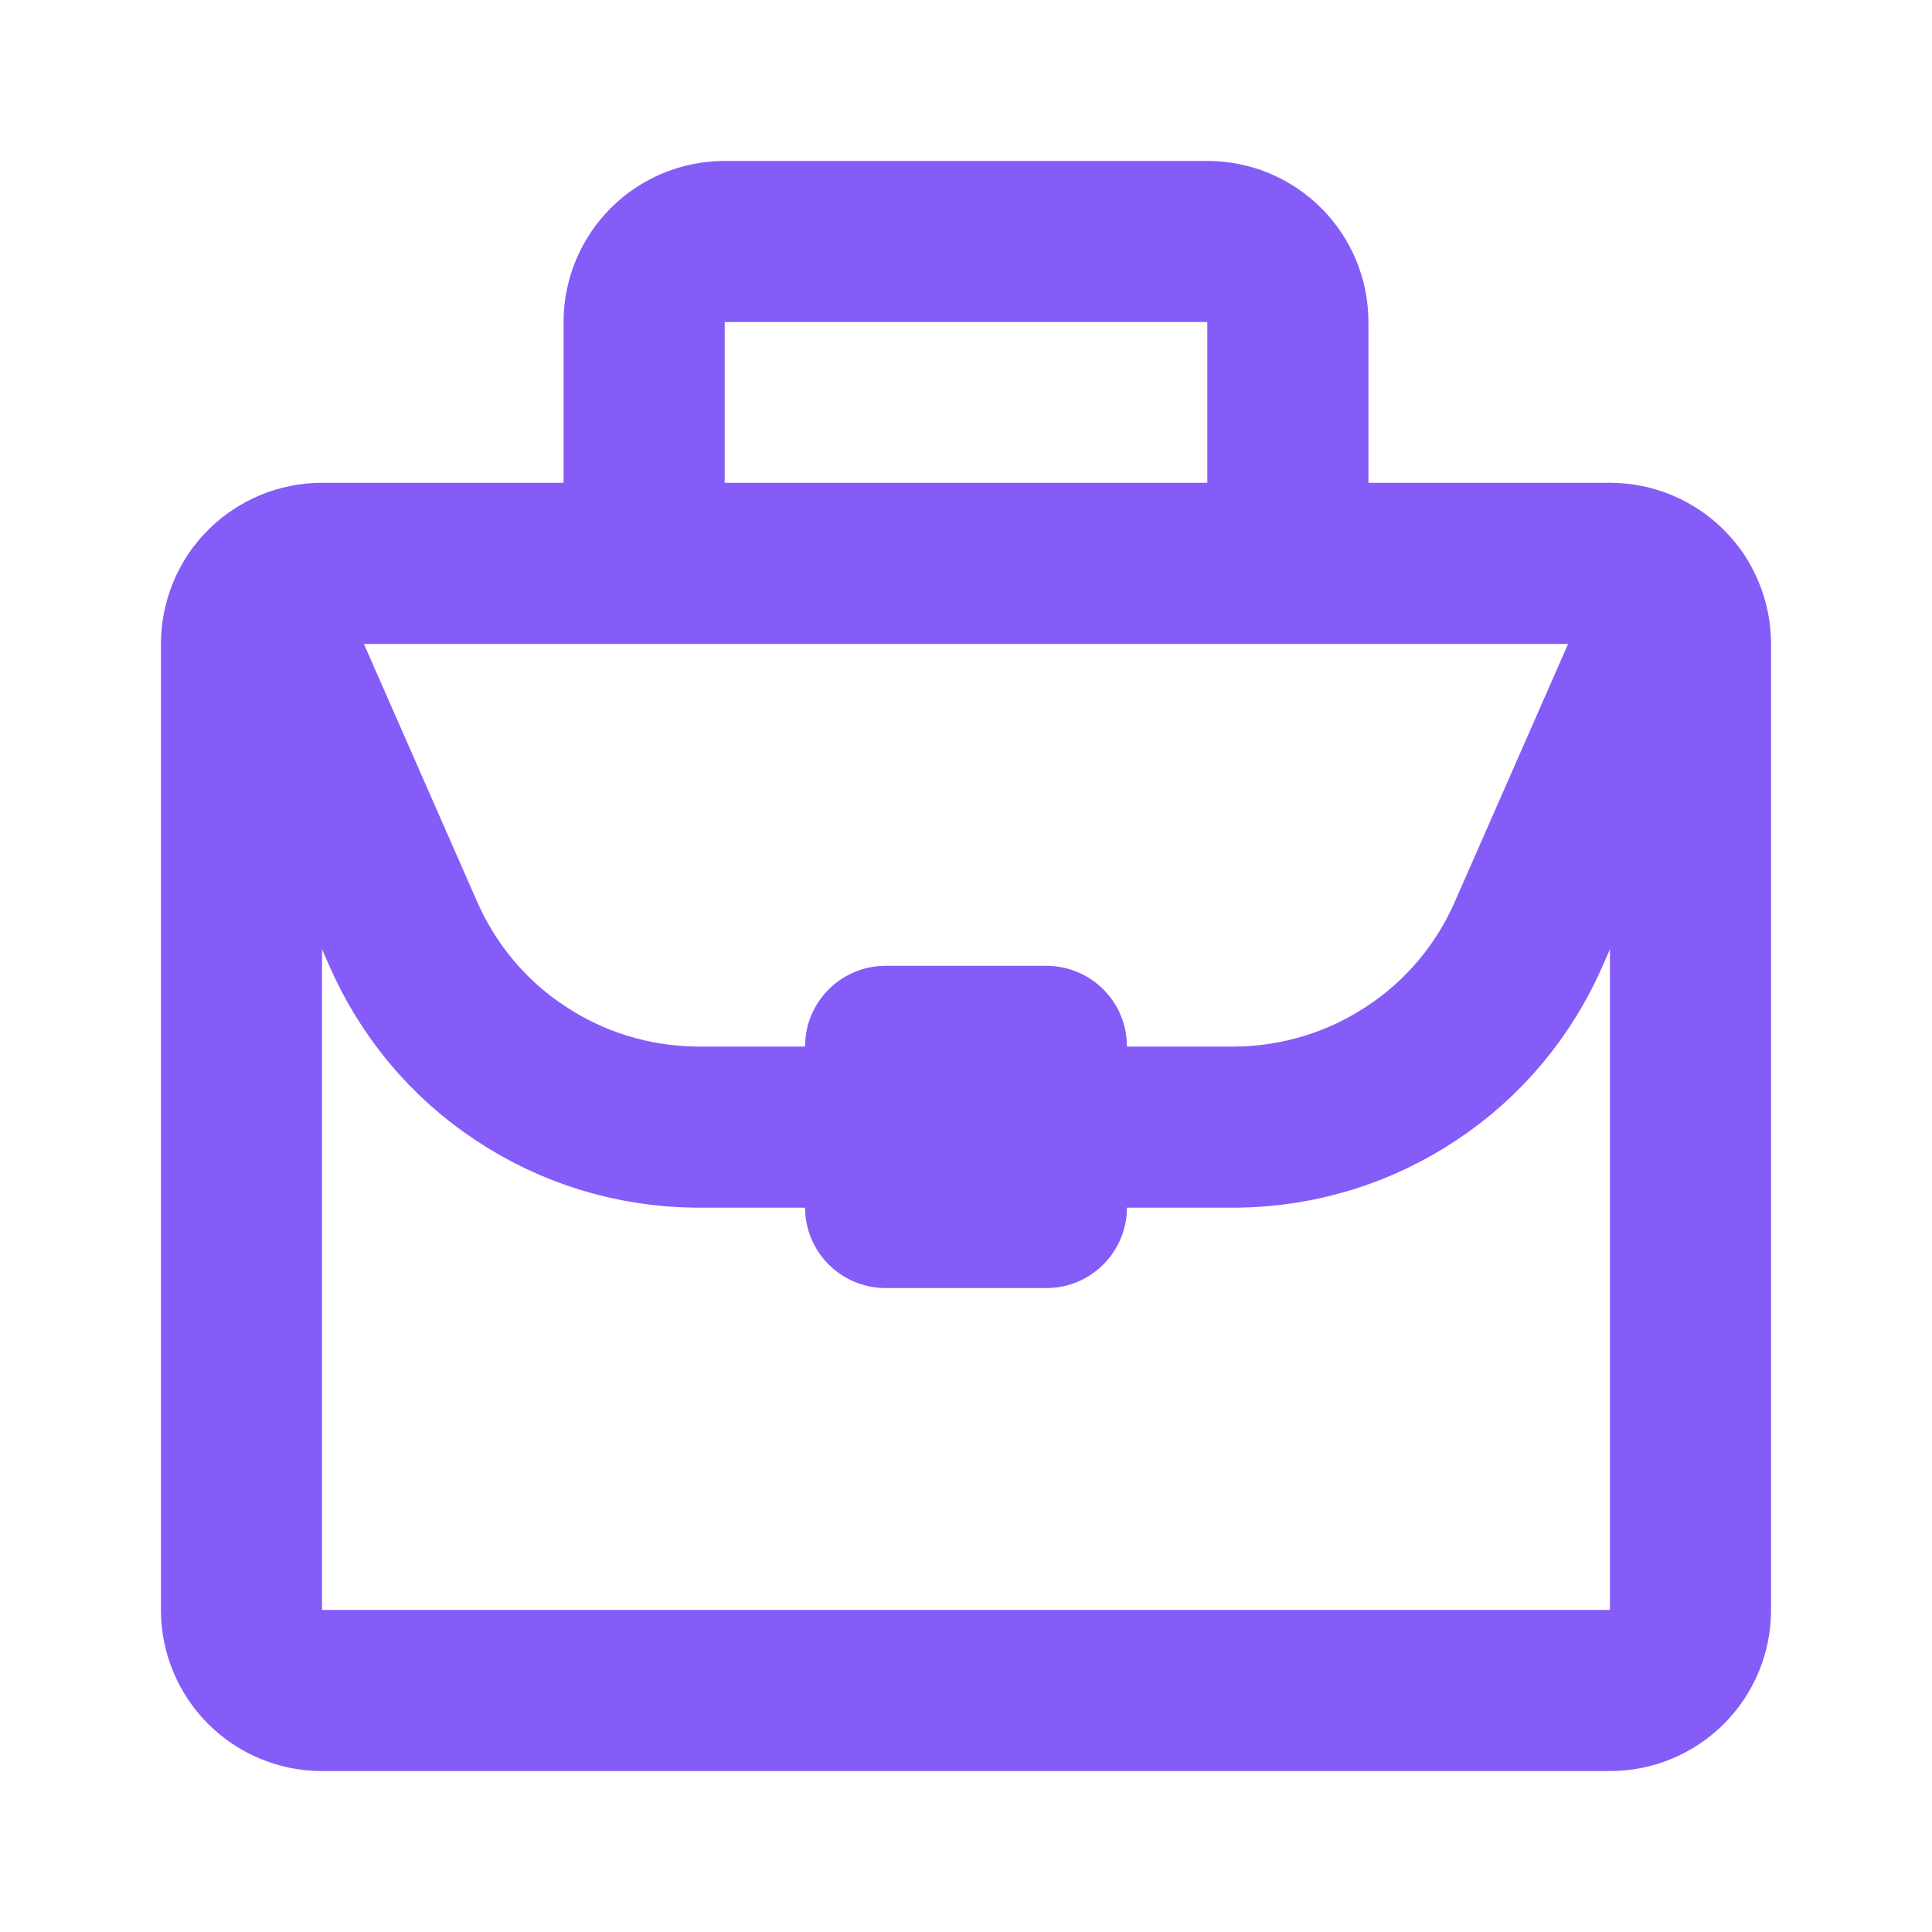 <svg width="5" height="5" viewBox="0 0 5 5" fill="none" xmlns="http://www.w3.org/2000/svg">
<g clip-path="url(#clip0_8_7)">
<path d="M2.708 3.125H2.292V2.708H2.708V3.125ZM3.333 0.833C3.333 0.778 3.311 0.725 3.272 0.686C3.233 0.647 3.18 0.625 3.125 0.625H1.875C1.82 0.625 1.767 0.647 1.728 0.686C1.689 0.725 1.667 0.778 1.667 0.833V1.458H3.333V0.833ZM4.375 4.167V1.667C4.375 1.611 4.353 1.558 4.314 1.519C4.275 1.48 4.222 1.458 4.167 1.458H0.833C0.778 1.458 0.725 1.48 0.686 1.519C0.647 1.558 0.625 1.611 0.625 1.667V4.167C0.625 4.222 0.647 4.275 0.686 4.314C0.725 4.353 0.778 4.375 0.833 4.375H4.167C4.222 4.375 4.275 4.353 4.314 4.314C4.353 4.275 4.375 4.222 4.375 4.167Z" stroke="#855CF8" stroke-width="0.417" stroke-linecap="round" stroke-linejoin="round"/>
<path d="M2.292 2.917H1.8C1.638 2.915 1.481 2.867 1.346 2.777C1.211 2.688 1.106 2.561 1.042 2.413L0.662 1.548" stroke="#855CF8" stroke-width="0.417" stroke-linecap="round" stroke-linejoin="round"/>
<path d="M4.338 1.548L3.958 2.413C3.894 2.561 3.789 2.688 3.654 2.777C3.519 2.867 3.362 2.915 3.2 2.917H2.708" stroke="#855CF8" stroke-width="0.417" stroke-linecap="round" stroke-linejoin="round"/>
</g>
<defs>
<clipPath id="clip0_8_7">
<rect width="5" height="5" fill="white"/>
</clipPath>
</defs>
</svg>

